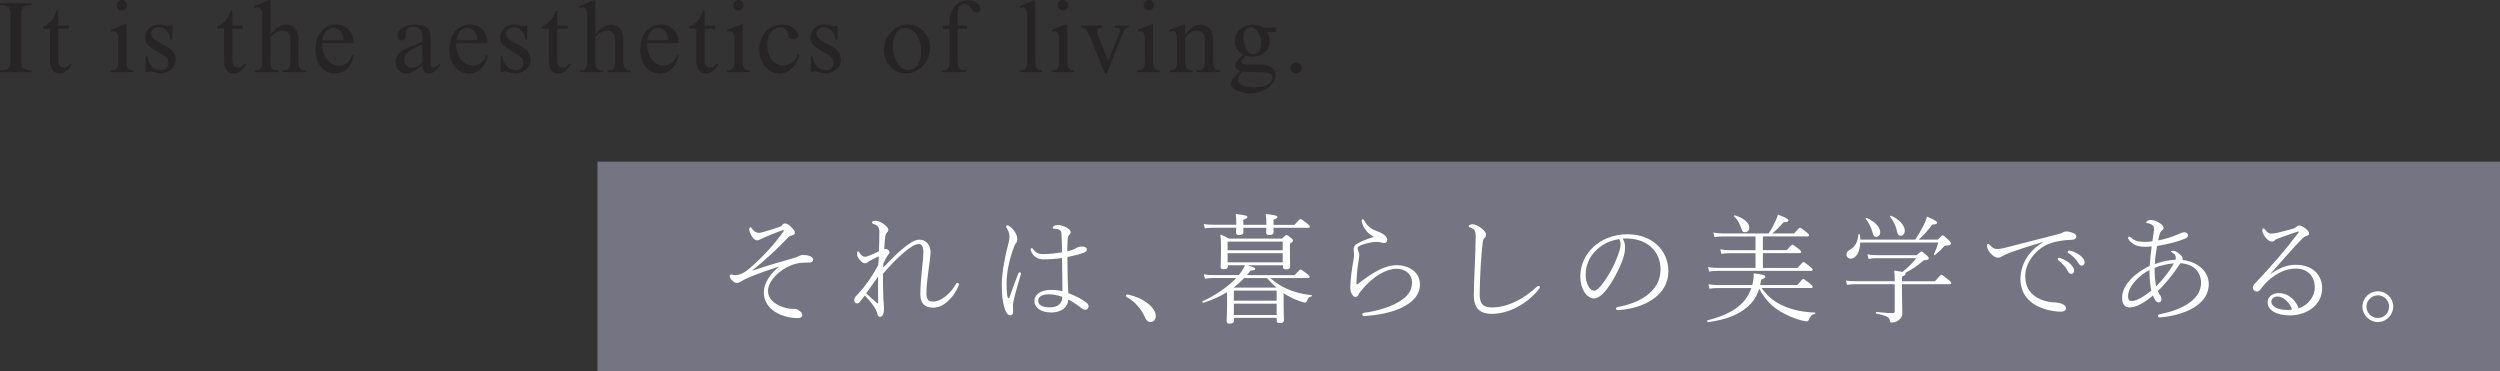<?xml version="1.0" encoding="UTF-8"?><svg id="_レイヤー_2" xmlns="http://www.w3.org/2000/svg" viewBox="0 0 399.64 59.35"><rect x="0" y="0" width="399.64" height="59.35" fill="#333333" stroke="none"/><defs><style>.cls-1{fill:#262425;}.cls-2{fill:#fff;}.cls-3{fill:#747482;}</style></defs><g id="_文字"><rect class="cls-3" x="230.82" y="-109.47" width="33.51" height="304.14" transform="translate(204.98 290.17) rotate(-90)"/><path class="cls-2" d="M120.29,43.26c2.43-.82,4.84-1.52,6.52-1.98.4-.11.66-.21.93-.36.15-.09.42-.17.65-.17.65,0,1.6.21,1.6.76,0,.27-.19.46-.55.46-.4,0-1.03,0-1.63.08-.89.11-1.9.53-2.7,1.08-1.39.95-2.34,2.22-2.34,3.36,0,1.84,2.13,2.7,3.55,2.87.17.02.55.02.67.02.28,0,.55.06.91.38.23.21.36.36.36.63,0,.21-.19.46-.78.46-2.3,0-5.38-1.25-5.38-4.12,0-1.42.97-2.94,2.49-4.14-1.27.4-3.25,1.08-4.64,1.67-.59.23-1.04.46-1.35.65-.32.21-.57.32-.84.32-.44,0-1.12-.7-1.12-1.08,0-.15.08-.27.25-.27.08,0,.13,0,.23.04.11.04.25.06.38.06.85,0,1.6-.46,2.24-1.01,2.07-1.77,3.88-3.7,5.49-5.95.06-.08.08-.13.08-.17s-.04-.06-.08-.06-.11.02-.19.04c-1.08.36-2.64,1.01-3.51,1.44-.17.1-.29.15-.49.15-.36,0-.63-.29-.85-.65-.23-.36-.42-.76-.42-1.1,0-.27.13-.34.23-.34.08,0,.13.11.21.23.25.34.63.66,1.06.66.11,0,.3,0,.48-.06.8-.23,1.99-.57,2.87-.89.23-.08.29-.11.44-.32.13-.19.3-.23.42-.23.32,0,.49.13.91.49.53.48.68.72.68,1.01,0,.21-.19.32-.38.38-.27.08-.44.1-.7.36-1.71,1.79-3.69,3.65-5.7,5.24l.02.06Z"/><path class="cls-2" d="M141.17,42.78c1.03-1.06,2.11-2.18,3.25-3.12.93-.76,1.8-1.35,2.53-1.35,1.27,0,1.8,1.12,1.8,1.9s-.17,1.88-.34,3.08c-.17,1.22-.32,2.66-.32,3.63s.32,1.29,1.06,1.29c1.25,0,2.77-1.25,3.61-2.72.1-.17.15-.27.27-.27.15,0,.27.13.27.23,0,.08-.02.11-.06.21-.44,1.01-.85,1.69-1.77,2.53-.59.55-1.37.99-2.28.99-1.31,0-2.07-.63-2.07-2.11,0-1.01.1-2.51.25-3.88.15-1.31.23-2.22.23-2.91,0-.86-.25-1.27-.74-1.27-.55,0-1.41.53-2.32,1.31-1.41,1.22-2.37,2.26-3.4,3.46,0,1.6.04,3.21.08,4.14.02.51.1.87.1,1.39,0,.78-.21,1.35-.67,1.35-.17,0-.32-.17-.38-.4-.09-.42-.21-.68-.53-1.2-.38-.59-.85-1.16-1.5-1.82-.3.4-.57.74-.76.99-.17.21-.3.27-.48.27-.3,0-.44-.23-.44-.49,0-.3.08-.48.36-.76.08-.08.34-.36.76-.84.65-.72,1.84-2.38,2.72-4.05.04-.36.06-.97.08-1.39-.67.32-1.06.51-1.41.72-.17.1-.27.13-.38.25-.11.1-.23.15-.46.15-.25,0-.55-.25-.78-.53-.32-.38-.46-.68-.46-1.03,0-.29.11-.34.19-.34s.13.09.21.21c.29.46.59.65.84.65.23,0,.46-.09.63-.15.55-.21.99-.4,1.65-.74.04-1.08.06-2.53.06-3.08,0-.65-.19-1.06-.93-1.27-.15-.04-.23-.13-.23-.27s.13-.25.53-.25c.47,0,.97.25,1.42.59.3.23.65.59.65.85,0,.15-.06.3-.19.4-.11.09-.23.25-.3.68-.06.34-.13,1.08-.17,2.05.11-.04.21-.06.3-.06.13,0,.25.08.38.21.1.1.17.23.17.34s-.1.23-.19.34c-.23.3-.55.87-.8,1.42l-.04.65ZM140.2,48.44c.08.06.17.04.17-.06,0-1.33-.02-2.98,0-4.16-.65.91-1.27,1.79-1.9,2.66.55.55,1.12,1.04,1.73,1.56Z"/><path class="cls-2" d="M161.04,47.34c.06.29.1.34.17.34.1,0,.13-.06.15-.11.38-1.14.99-2.77,1.42-3.84.06-.15.17-.21.25-.21.1,0,.17.11.17.25,0,.06-.02.13-.04.19-.36,1.27-.89,2.98-1.06,3.82-.08.36-.17.67-.17.97,0,.38.02.76.02,1.14,0,.34-.17.51-.44.51-.23,0-.46-.11-.65-.49-.61-1.16-.72-3-.72-4.37s.27-3.53.93-6.08c.15-.53.3-1.14.3-1.67,0-.49-.17-.91-.44-1.35-.06-.09-.1-.15-.1-.23,0-.11.11-.19.23-.19.1,0,.21.06.38.19.25.17.53.46.8.87.27.4.38.74.38,1.24,0,.25-.11.46-.27.63-.11.13-.25.46-.3.65-.68,1.73-1.14,3.99-1.14,5.58,0,1.01.04,1.77.11,2.17ZM173.7,48.39c.19.15.3.38.32.53.02.32-.17.53-.42.59-.19.04-.44-.04-.66-.21-.78-.61-1.44-1.04-2.17-1.44,0,.95-.78,2.09-2.75,2.09-1.52,0-2.66-.72-2.66-1.84,0-.99.93-1.77,2.68-1.77.76,0,1.42.11,1.8.21-.02-1.75-.04-3.53-.06-5.3-.95.13-1.96.21-2.98.21-.76,0-1.58-.3-1.99-1.33-.04-.11-.06-.21-.06-.29,0-.09.1-.17.17-.17.11,0,.19.09.29.23.36.49.84.72,1.48.72,1.03,0,2.13-.13,3.08-.29,0-.87-.04-2-.08-2.81-.02-.48-.1-.61-.25-.72-.25-.17-.48-.23-.89-.23-.19,0-.25-.04-.25-.19,0-.19.34-.42.74-.42.36,0,.93.15,1.31.34.32.15.8.46.8.82,0,.17-.09.3-.23.42-.17.15-.23.46-.25.78-.04.63-.06,1.23-.06,1.84.36-.08.65-.15.93-.25.19-.06.4-.19.57-.29.3-.17.55-.21.95-.21.3,0,.67.15.67.46,0,.29-.19.42-.55.55-.82.29-1.67.49-2.55.67,0,1.92.04,3.97.15,5.76,1.14.44,2.2.97,2.91,1.54ZM167.64,47.04c-.85,0-1.69.32-1.69,1.01,0,.65.53,1.08,1.92,1.08,1.2,0,1.94-.57,1.94-1.67-.68-.27-1.42-.42-2.17-.42Z"/><path class="cls-2" d="M180.39,47.1c1.25.29,2.26.74,3.12,1.42.89.72,1.25,1.42,1.25,2.01,0,.55-.36.95-.82.95-.38,0-.65-.17-.87-.68-.63-1.44-1.67-2.6-2.93-3.3-.1-.06-.15-.11-.15-.25s.21-.19.4-.15Z"/><path class="cls-2" d="M199.5,42.42c.78.25,1.16.38,1.16.55,0,.13-.11.25-.76.29-.19.25-.38.49-.57.72h7.64c.7-.8.84-.89.95-.89.1,0,.25.08,1.01.68.38.3.42.4.42.51s-.06.17-.25.17h-6.04c.84.74,1.71,1.29,2.66,1.73,1.1.49,2.49.86,3.95,1.01.09,0,.09.17,0,.19-.42.09-.55.19-.78.8-.06.13-.17.19-.29.19-.09,0-.32-.06-.68-.17-.91-.3-1.88-.78-2.64-1.27l-.09-.06v1.25c0,1.99.06,2.79.06,3,0,.38-.23.53-.7.53-.32,0-.46-.11-.46-.42v-.42h-6.84v.44c0,.36-.23.48-.68.48-.38,0-.49-.08-.49-.4,0-.3.08-.99.08-3.21,0-.55-.02-1.03-.02-1.41-1.14.7-2.41,1.27-3.78,1.69-.11.04-.23-.21-.11-.25,1.86-.84,3.93-2.18,5.36-3.7h-3.72c-.46,0-.76.04-1.27.11l-.19-.72c.57.11.93.13,1.46.13h4.14c.38-.48.74-.99.99-1.56h-2.75v.17c0,.34-.23.46-.68.46-.32,0-.47-.1-.47-.38,0-.23.06-.8.06-2.62,0-1.24,0-1.71-.1-2.55.51.19.87.36,1.35.65h8.53c.49-.51.57-.57.67-.57s.21.04.74.46c.29.23.32.32.32.42,0,.13-.06.23-.49.49v.99c0,1.79.04,2.47.04,2.66,0,.34-.19.47-.68.47-.34,0-.46-.09-.46-.4v-.25h-5.55ZM197.62,35.77c0-.72,0-.87-.08-1.56,1.67.21,1.86.27,1.86.49,0,.13-.09.23-.65.42v.82h3.69v-.13c0-.7-.02-.87-.11-1.6,1.56.17,1.86.27,1.86.47,0,.15-.1.27-.61.44v.82h3.36c.72-.84.85-.93.97-.93.1,0,.23.09,1.04.72.4.3.44.4.44.49,0,.11-.06.19-.25.19h-5.57c0,.38.02.59.02.67,0,.34-.25.49-.7.49-.34,0-.49-.13-.49-.42,0-.08.02-.27.04-.74h-3.69c0,.4.02.61.02.68,0,.32-.23.49-.68.49-.36,0-.51-.13-.51-.44,0-.08.02-.27.04-.74h-3.7c-.48,0-.8.02-1.31.11l-.19-.7c.59.1.95.11,1.5.11h3.7v-.17ZM205.05,38.62h-8.81v1.39h8.81v-1.39ZM205.05,40.48h-8.81v1.46h8.81v-1.46ZM204.04,45.97c-.53-.47-1.04-.99-1.52-1.52h-3.63c-.53.55-1.1,1.06-1.69,1.52h6.84ZM204.08,46.45h-6.84v1.61h6.84v-1.61ZM204.08,48.54h-6.84v1.81h6.84v-1.81Z"/><path class="cls-2" d="M219.56,37.83c-.48-.29-.82-.53-1.14-.93-.42-.51-.7-1.08-.74-1.6-.02-.13.06-.25.17-.25s.17.08.23.19c.55,1.04,1.29,1.46,2.26,1.8.36.13.78.36,1.03.59.19.19.4.42.4.68,0,.38-.23.53-.51.53-.19,0-.38-.04-.55-.09-.19-.06-.49-.09-.68-.09-.63,0-1.82.23-2.64.63-.29.13-.36.23-.36.36,0,.15.04.3.11.46.08.17.15.36.15.68,0,.23-.06.57-.19,1.41-.15.89-.23,2.01-.27,3.04,0,.17.02.23.06.23.06,0,.11-.04.17-.08,2.32-1.79,4.26-3,6.19-3s3.74,1.06,3.74,3.08c0,1.69-1.2,2.89-2.94,3.72-1.48.72-3.67,1.2-5.95,1.33-.19.02-.32-.08-.32-.25s.11-.25.28-.27c1.77-.23,3.88-.8,5.34-1.63,1.52-.87,2.32-1.75,2.32-3.23,0-1.33-1.1-2.18-2.43-2.18-1.82,0-3.8,1.37-5.11,2.83-.55.61-.89,1.04-.97,1.23-.13.32-.27.44-.59.44-.15,0-.36-.17-.51-.44-.17-.27-.25-.59-.25-1.06,0-1.31.25-2.94.48-4.26.1-.49.11-.8.11-1.06,0-.25-.06-.55-.06-.8,0-.46.25-.7.7-.97.4-.23,1.61-.74,2.47-.99v-.06Z"/><path class="cls-2" d="M235.6,47.21c0-1.06.08-3.04.15-4.73.08-1.52.11-3.06.15-4.69.02-.7-.13-1.2-.85-1.41-.21-.06-.27-.09-.27-.21,0-.09.02-.13.19-.23.11-.06.29-.08.46-.08.38,0,.82.21,1.33.59.51.38.78.7.78,1.08,0,.29-.15.44-.27.55-.11.11-.21.25-.25.7-.15,1.23-.25,2.51-.32,3.74-.1,1.63-.17,3.55-.17,4.45s.17,1.46.53,1.77c.34.32.85.4,1.5.4,2.51,0,5.15-1.44,7.12-3.31.1-.09.21-.13.29-.13.09,0,.19.08.19.19,0,.08-.06.19-.13.29-1.75,2.26-4.73,3.99-7.54,3.99-1.71,0-2.89-.7-2.89-2.96Z"/><path class="cls-2" d="M259.79,39.55c0,.55-.17,1.25-.36,1.86-.57,1.63-1.65,3.67-2.74,5.03-.61.74-1.25,1.27-1.88,1.27-.59,0-1.14-.42-1.52-.99-.42-.66-.67-1.5-.67-2.51,0-1.86.8-3.51,2.07-4.71,1.23-1.16,3.08-2.05,5.51-2.05,3.82,0,6.5,2.49,6.5,5.93,0,3.99-4.16,5.98-8.05,6.19-.21.02-.32-.09-.32-.21,0-.15.06-.25.32-.3,3.17-.55,6.8-2.3,6.8-6,0-2.89-2.11-4.77-5.02-4.92-.3-.02-.7-.02-1.03,0,.27.42.38.93.38,1.41ZM255.02,40.14c-.99,1.01-1.54,2.32-1.54,3.76,0,.82.17,1.37.46,1.92.21.38.57.65.89.65.34,0,.74-.32,1.33-1.1,1.12-1.48,2.05-3.25,2.62-4.98.21-.61.27-.97.27-1.37s-.09-.66-.23-.8c-1.82.3-2.94,1.04-3.8,1.92Z"/><path class="cls-2" d="M281.6,46.05c1.1,1.54,2.32,2.38,3.84,3,1.41.57,3.12.87,4.67.91.11,0,.11.17,0,.21-.49.13-.72.32-.97.97-.04.13-.17.23-.32.23s-.59-.08-.93-.17c-1.1-.29-2.34-.84-3.23-1.37-1.27-.74-2.43-1.8-3.44-3.67-.44,1.39-1.14,2.34-2.13,3.1-1.42,1.14-3.19,1.84-6.06,2.24-.11.02-.17-.29-.06-.3,2.53-.63,4.45-1.56,5.7-2.93.61-.67,1.03-1.44,1.29-2.22h-5.32c-.49,0-.89.02-1.37.11l-.17-.72c.55.09.97.13,1.54.13h5.47c.06-.25.11-.49.15-.72.06-.36.1-.8.08-1.16,1.58.23,1.86.29,1.86.51,0,.15-.06.3-.65.49-.06.29-.11.55-.17.82l-.02.06h5.95c.74-.89.85-.97.95-.97.11,0,.25.08,1.1.76.34.29.4.4.4.51s-.06.17-.25.17h-7.92ZM280.63,40.48h-4.16c-.46,0-.85.02-1.29.11l-.19-.74c.57.11.93.15,1.46.15h4.18v-2.2h-5.24c-.48,0-.85.02-1.31.11l-.19-.74c.53.11.95.15,1.48.15h7.35c.51-.74.84-1.41,1.14-2.07.15-.34.29-.67.36-.95,1.31.53,1.67.72,1.67.93,0,.17-.09.27-.78.3-.61.72-1.18,1.27-1.82,1.79h3.51c.74-.84.84-.91.95-.91.1,0,.23.08.99.68.38.3.44.42.44.51,0,.13-.08.19-.25.19h-7.12v2.2h3.82c.7-.82.82-.87.91-.87s.21.06.99.67c.36.29.4.4.4.49,0,.11-.06.19-.25.19h-5.87v2.36h5.53c.76-.87.85-.93.97-.93.1,0,.21.06,1.03.72.36.3.42.4.42.51s-.08.17-.27.17h-14.86c-.53,0-.89.02-1.41.11l-.19-.72c.59.11,1.01.13,1.58.13h6.02v-2.36ZM277.33,34.42c1.48.46,2.3,1.23,2.3,1.96,0,.44-.25.74-.68.74-.29,0-.46-.11-.57-.51-.23-.76-.55-1.44-1.18-2.01-.09-.08.02-.21.13-.17Z"/><path class="cls-2" d="M302.88,44.97c0-.97,0-1.18-.08-1.71.65.09,1.06.15,1.33.21.95-.78,1.58-1.41,2.2-2.2h-6.23c-.57,0-.89.02-1.39.13l-.21-.74c.61.1.91.13,1.56.13h6.33c.57-.53.68-.59.78-.59.11,0,.19.06.84.63.29.27.32.38.32.47,0,.19-.17.25-.8.32-1.03.87-1.84,1.41-2.96,2.01.04.04.04.08.04.13,0,.15-.08.27-.57.46v.74h5.28c.84-.95.91-1.03,1.03-1.03s.23.08,1.1.78c.42.34.46.44.46.55,0,.09-.08.17-.27.17h-7.6v1.27c.02,2.34.06,2.79.06,3.32,0,.61-.27.93-.61,1.18-.27.21-.67.36-1.06.36-.23,0-.28-.06-.34-.36-.08-.47-.4-.72-2.15-1.08-.11-.02-.11-.27,0-.25,1.39.13,2.07.19,2.58.19.25,0,.36-.09.36-.34v-4.29h-6.36c-.46,0-.76.02-1.25.11l-.19-.7c.57.09.91.11,1.42.11h6.38ZM306.17,38.3c.55-.82.93-1.48,1.31-2.24.25-.49.44-.99.57-1.44,1.37.61,1.61.8,1.61.97,0,.19-.13.3-.76.3-.7.91-1.29,1.61-2.18,2.41h3.06c.59-.61.67-.67.78-.67s.21.06.89.7c.36.34.42.47.42.59,0,.23-.17.32-.63.32-.32,0-.4.06-.53.21-.4.46-.68.74-1.39,1.31-.09.08-.23-.04-.17-.13.32-.67.51-1.18.7-1.86h-12.48c-.04,1.61-.74,2.58-1.52,2.58-.36,0-.68-.25-.68-.68,0-.27.13-.51.57-.76.85-.49,1.22-1.24,1.33-2.41.02-.11.21-.11.23,0,.04.29.08.55.08.8h8.8ZM298.38,34.84c1.29.51,2.19,1.48,2.19,2.28,0,.42-.29.74-.65.74-.32,0-.46-.15-.61-.78-.21-.82-.63-1.56-1.06-2.07-.08-.09.02-.21.13-.17ZM302.29,34.48c1.31.57,2.2,1.56,2.2,2.38,0,.51-.28.82-.66.82-.34,0-.48-.15-.59-.74-.17-.82-.61-1.69-1.1-2.28-.08-.08.06-.23.15-.17Z"/><path class="cls-2" d="M326.53,38.7c-1.73.51-3.55,1.08-5.09,1.63-.63.23-1.18.51-1.41.65-.23.15-.36.21-.65.21-.36,0-.8-.25-1.25-.78-.21-.27-.51-.72-.51-1.08,0-.25.08-.36.19-.36.08,0,.13.06.25.17.44.48.72.68,1.27.67.21,0,.76-.09,1.22-.21,2.49-.63,5.32-1.37,8.25-2.11.36-.08.76-.23.89-.3.17-.11.4-.19.63-.19.36,0,.72.09,1.08.25.27.09.51.29.51.57,0,.27-.23.49-.63.51-1.29.04-2.43.17-3.69.63-1.86.65-3.84,2.85-3.84,5.11,0,1.18.34,2.32,1.29,3.08.89.76,2.24,1.16,3.31,1.18.42.02,1.03.09,1.44.32.28.15.46.32.46.68,0,.29-.28.49-.87.49-1.33,0-3.5-.49-4.75-1.58-1.12-.93-1.65-2.17-1.65-3.63,0-2.39,1.42-4.64,3.59-5.85l-.04-.06ZM329.33,41.24c.59.21,1.06.48,1.41.76.4.32.82.82.82,1.23,0,.34-.19.55-.48.55-.27,0-.38-.15-.63-.63-.23-.44-.84-1.12-1.41-1.54-.08-.06-.11-.13-.11-.19,0-.11.1-.21.21-.21.06,0,.13,0,.19.02ZM331.04,40.1c.44.11.99.38,1.35.63.44.3.85.78.85,1.22,0,.32-.23.51-.44.51-.23,0-.36-.08-.63-.51-.3-.53-.93-1.14-1.56-1.52-.06-.04-.08-.13-.08-.19,0-.09.08-.19.19-.19.06,0,.17.02.3.06Z"/><path class="cls-2" d="M353.08,45.44c0,3.46-4.24,5-7.77,5.3-.15.02-.34-.06-.34-.23,0-.15.08-.23.25-.27,3.34-.65,6.63-2.22,6.63-5.03,0-1.92-1.41-3.04-3.31-3.13-.06.1-.13.19-.27.4-.72,1.12-1.94,2.72-3.32,4.03.13.36.3.59.46.85.08.15.11.36.11.48,0,.34-.17.51-.44.51-.23,0-.38-.13-.53-.34-.13-.19-.27-.44-.4-.78-1.18,1.08-2.7,1.92-3.72,1.92-.82,0-1.2-.63-1.2-1.58,0-2.09,2.24-4.08,4.41-5.05.06-1.04.19-2.09.32-3.13-.4.04-.76.06-1.08.06-1.22,0-1.94-.38-2.51-1.04-.11-.13-.19-.29-.19-.42,0-.06.08-.17.17-.17.08,0,.15.02.23.1.59.53,1.08.74,2.26.74.4,0,.82-.02,1.23-.08.08-.55.13-.89.21-1.46.04-.23.06-.4.06-.59,0-.48-.42-.76-1.01-.84-.17-.02-.25-.08-.25-.17,0-.11.38-.36.67-.36.55,0,1.03.19,1.41.44.55.36.7.57.7.82,0,.21-.11.3-.3.46-.25.19-.32.4-.57,1.56,1.12-.23,2.22-.55,3.31-1.04.32-.15.59-.27.89-.27.32,0,.57.19.57.47,0,.21-.13.4-.34.49-.59.25-1.14.44-1.88.65-.82.21-1.73.42-2.72.57-.17.97-.32,1.94-.36,2.91,1.03-.4,2.2-.67,3.31-.7.04-.11.04-.27.04-.34,0-.29-.1-.55-.57-.8-.15-.08-.19-.13-.19-.19s.09-.11.32-.11c.36,0,.84.27,1.37.85.11.11.19.3.19.4,0,.08-.02.15-.06.23,2.09.21,4.22,1.54,4.22,3.91ZM343.62,43.16c-1.5.74-3.44,2.53-3.44,4.22,0,.55.23.74.53.74.72,0,1.56-.4,3.19-1.65-.21-1.01-.3-2.2-.29-3.31ZM344.66,45.77c1.12-1.1,2.03-2.24,2.85-3.67-.95.06-2.18.34-3.08.72-.02.99.06,1.98.23,2.94Z"/><path class="cls-2" d="M362.96,43.79c1.35-.93,2.66-1.46,3.99-1.46,3.13,0,4.26,2,4.26,3.74,0,2.77-2.56,4.35-5.15,4.35-2.24,0-3.57-.89-3.57-2.07,0-.91.74-1.5,1.79-1.5,1.84,0,2.94,1.62,3.17,2.43,1.56-.47,2.58-1.98,2.58-3.27,0-2.24-1.56-3.08-2.98-3.08-1.71,0-3.21.8-4.5,1.96-.49.46-.91.97-1.33,1.5-.11.15-.3.21-.46.21-.29,0-.63-.25-.63-.61,0-.29.15-.48.38-.72,2.64-2.79,4.77-5.24,6.9-8.06.13-.17.06-.25-.17-.17-1.04.34-2.11.72-3.06,1.08-.15.06-.36.13-.49.25-.13.11-.25.25-.48.25-.3,0-.63-.13-1.06-.67-.25-.3-.51-.78-.51-1.14,0-.15.08-.3.17-.3.13,0,.19.08.32.25.32.42.57.59.91.59.27,0,.65-.06,1.08-.15.87-.19,1.77-.46,2.55-.68.19-.06.34-.17.47-.3.13-.13.25-.17.4-.17.29,0,.65.21.93.42.28.19.65.55.65.82,0,.23-.13.34-.36.4-.28.08-.46.17-.95.67-1.63,1.69-3.23,3.59-4.88,5.43l.04.02ZM364.12,47.4c-.72,0-1.03.42-1.03.86,0,.55.72,1.29,2.58,1.29.3,0,.55-.02.72-.08-.32-1.1-1.42-2.07-2.28-2.07Z"/><path class="cls-2" d="M382.57,49.01c0,1.35-1.1,2.47-2.45,2.47s-2.47-1.12-2.47-2.47,1.12-2.45,2.47-2.45,2.45,1.1,2.45,2.45ZM378.29,49.01c0,1.01.82,1.82,1.82,1.82s1.8-.82,1.8-1.82-.82-1.8-1.8-1.8-1.82.82-1.82,1.8Z"/><path class="cls-1" d="M0,.53h5.06v.29c-1.17-.02-1.67.22-1.67,1.39v7.65c0,1.07.38,1.38,1.67,1.38v.29H0v-.29c1.36,0,1.66-.32,1.66-1.39V2.19c0-.98-.34-1.39-1.66-1.38v-.29Z"/><path class="cls-1" d="M6.86,4.59v-.32c1.09-.45,1.86-1.34,2.19-2.53h.26v2.35h1.68v.5h-1.68v5.12c0,.66.38,1.1.91,1.1.38,0,.64-.16.99-.61h.32c-.58,1.06-1.2,1.54-2.02,1.54-.99,0-1.52-.78-1.52-1.97v-5.19h-1.14Z"/><path class="cls-1" d="M18.13,4.98c-.06,0-.13,0-.18.02-.05,0-.1.03-.16.06l-.1-.29,2.22-.85h.29v5.83c0,1.12.24,1.46,1.09,1.49v.29h-3.6v-.29h.02c.9,0,1.18-.35,1.18-1.49v-3.75c0-.61-.24-1.02-.77-1.02ZM19.5,0c.46,0,.83.37.83.82s-.37.83-.83.83-.82-.37-.82-.83.37-.82.82-.82Z"/><path class="cls-1" d="M25.47,3.92c.35,0,.61.06.85.13.22.08.43.14.64.14.11,0,.24-.05.3-.1h.29v2.26h-.29c-.18-1.18-.9-1.99-1.82-1.99-.71,0-1.28.42-1.28.94,0,.38.16.67.32.83.83.83,2.08,1.01,2.99,1.92.37.37.62.83.62,1.47,0,1.62-1.57,2.21-2.39,2.21-.77,0-1.52-.34-1.79-.34-.13,0-.24.05-.29.11h-.34v-2.5h.27c.16,1.31,1.02,2.22,2.16,2.22.66,0,1.23-.5,1.23-1.09,0-.45-.11-.69-.45-1.02-.56-.56-2.11-1.2-2.77-1.86-.35-.35-.5-.67-.5-1.25,0-1.22.94-2.11,2.22-2.11Z"/><path class="cls-1" d="M34.69,4.59v-.32c1.09-.45,1.86-1.34,2.19-2.53h.26v2.35h1.68v.5h-1.68v5.12c0,.66.38,1.1.91,1.1.38,0,.64-.16.99-.61h.32c-.58,1.06-1.2,1.54-2.02,1.54-.99,0-1.52-.78-1.52-1.97v-5.19h-1.14Z"/><path class="cls-1" d="M41.2,1.18c-.08,0-.14,0-.21.02-.08.02-.14.03-.24.08l-.1-.27,2.29-.96h.29v5.44h.03c.72-.99,1.67-1.57,2.53-1.57,1.14,0,1.92.9,1.92,2.53v3.3c0,1.25.29,1.49,1.22,1.49v.29h-3.71v-.29c.88,0,1.18-.22,1.18-1.49v-3.52c0-.82-.51-1.33-1.26-1.33-.66,0-1.2.29-1.91.99v3.86c0,1.28.29,1.49,1.28,1.49v.29h-3.76v-.29c.9,0,1.17-.27,1.17-1.49V2.35c0-.83-.21-1.17-.72-1.17Z"/><path class="cls-1" d="M56.55,8.92c-.35,1.76-1.49,2.83-2.98,2.83-1.6,0-3.14-1.25-3.14-3.83,0-2.4,1.33-4,3.31-4,1.66,0,2.8,1.22,2.8,2.99h-5.03c-.1,1.78,1.01,3.57,2.66,3.57,1.01,0,1.73-.58,2.13-1.7l.24.13ZM54.9,6.42c-.05-1.22-.64-1.94-1.58-1.94s-1.65.78-1.76,1.94h3.35Z"/><path class="cls-1" d="M70.34,10.53c-.8.9-1.23,1.22-1.81,1.22-.61,0-1.1-.5-1.02-1.36-.98.94-1.79,1.36-2.62,1.36-.93,0-1.65-.8-1.65-1.81,0-.51.14-.9.45-1.28.3-.4.86-.7,1.68-1.09.67-.32,1.38-.62,2.14-.88v-.69c0-1.31-.4-1.75-1.44-1.75-.86,0-1.23.5-1.23,1.17,0,.08.02.29.02.38,0,.38-.26.66-.62.66-.42,0-.69-.27-.69-.67,0-1.12,1.15-1.87,2.88-1.87,1.63,0,2.4.62,2.4,1.97v4.15c0,.54.13.75.46.75s.62-.19,1.06-.66v.4ZM67.51,7.12c-2.26.93-2.91,1.47-2.91,2.4,0,.74.53,1.31,1.2,1.31.54,0,1.07-.24,1.71-.8v-2.91Z"/><path class="cls-1" d="M77.95,8.92c-.35,1.76-1.49,2.83-2.98,2.83-1.6,0-3.14-1.25-3.14-3.83,0-2.4,1.33-4,3.31-4,1.66,0,2.8,1.22,2.8,2.99h-5.03c-.1,1.78,1.01,3.57,2.66,3.57,1.01,0,1.73-.58,2.13-1.7l.24.13ZM76.31,6.42c-.05-1.22-.64-1.94-1.58-1.94s-1.65.78-1.76,1.94h3.35Z"/><path class="cls-1" d="M82.21,3.92c.35,0,.61.06.85.13.22.08.43.14.64.14.11,0,.24-.05.3-.1h.29v2.26h-.29c-.18-1.18-.9-1.99-1.82-1.99-.71,0-1.28.42-1.28.94,0,.38.16.67.32.83.83.83,2.08,1.01,2.99,1.92.37.37.62.83.62,1.47,0,1.62-1.57,2.21-2.38,2.21-.77,0-1.52-.34-1.79-.34-.13,0-.24.05-.29.11h-.34v-2.5h.27c.16,1.31,1.02,2.22,2.16,2.22.66,0,1.23-.5,1.23-1.09,0-.45-.11-.69-.45-1.02-.56-.56-2.11-1.2-2.77-1.86-.35-.35-.5-.67-.5-1.25,0-1.22.94-2.11,2.22-2.11Z"/><path class="cls-1" d="M86.62,4.59v-.32c1.09-.45,1.86-1.34,2.19-2.53h.26v2.35h1.68v.5h-1.68v5.12c0,.66.38,1.1.91,1.1.38,0,.64-.16.99-.61h.32c-.58,1.06-1.2,1.54-2.02,1.54-.99,0-1.52-.78-1.52-1.97v-5.19h-1.14Z"/><path class="cls-1" d="M93.14,1.18c-.08,0-.14,0-.21.02-.08.02-.14.03-.24.08l-.1-.27,2.29-.96h.29v5.44h.03c.72-.99,1.67-1.57,2.53-1.57,1.14,0,1.92.9,1.92,2.53v3.3c0,1.25.29,1.49,1.22,1.49v.29h-3.71v-.29c.88,0,1.18-.22,1.18-1.49v-3.52c0-.82-.51-1.33-1.26-1.33-.66,0-1.2.29-1.91.99v3.86c0,1.28.29,1.49,1.28,1.49v.29h-3.76v-.29c.9,0,1.17-.27,1.17-1.49V2.35c0-.83-.21-1.17-.72-1.17Z"/><path class="cls-1" d="M108.48,8.92c-.35,1.76-1.49,2.83-2.98,2.83-1.6,0-3.14-1.25-3.14-3.83,0-2.4,1.33-4,3.31-4,1.66,0,2.8,1.22,2.8,2.99h-5.03c-.1,1.78,1.01,3.57,2.66,3.57,1.01,0,1.73-.58,2.13-1.7l.24.13ZM106.83,6.42c-.05-1.22-.64-1.94-1.58-1.94s-1.65.78-1.76,1.94h3.35Z"/><path class="cls-1" d="M110.19,4.59v-.32c1.09-.45,1.86-1.34,2.19-2.53h.26v2.35h1.68v.5h-1.68v5.12c0,.66.38,1.1.91,1.1.38,0,.64-.16.99-.61h.32c-.58,1.06-1.2,1.54-2.02,1.54-.99,0-1.52-.78-1.52-1.97v-5.19h-1.14Z"/><path class="cls-1" d="M116.66,4.98c-.06,0-.13,0-.18.02-.05,0-.1.03-.16.06l-.1-.29,2.22-.85h.29v5.83c0,1.12.24,1.46,1.09,1.49v.29h-3.6v-.29h.02c.9,0,1.18-.35,1.18-1.49v-3.75c0-.61-.24-1.02-.77-1.02ZM118.03,0c.46,0,.83.37.83.82s-.37.83-.83.83-.82-.37-.82-.83.37-.82.82-.82Z"/><path class="cls-1" d="M127.78,8.76c-.45,1.81-1.68,2.99-3.12,2.99-1.9,0-3.28-1.62-3.28-3.84s1.52-3.99,3.65-3.99c1.34,0,2.56.83,2.56,1.75,0,.37-.32.62-.77.62-.24,0-.51-.1-.67-.26-.27-.27-.06-.88-.5-1.31-.21-.21-.48-.32-.9-.32-1.26,0-2.1,1.1-2.1,2.75,0,1.99,1.02,3.3,2.58,3.3,1.12,0,1.94-.66,2.29-1.81l.26.11Z"/><path class="cls-1" d="M131.81,3.92c.35,0,.61.06.85.13.22.08.43.14.64.14.11,0,.24-.05.3-.1h.29v2.26h-.29c-.18-1.18-.9-1.99-1.82-1.99-.71,0-1.28.42-1.28.94,0,.38.16.67.32.83.83.83,2.08,1.01,2.99,1.92.37.37.62.83.62,1.47,0,1.62-1.57,2.21-2.39,2.21-.77,0-1.52-.34-1.79-.34-.13,0-.24.05-.29.11h-.34v-2.5h.27c.16,1.31,1.02,2.22,2.16,2.22.66,0,1.23-.5,1.23-1.09,0-.45-.11-.69-.45-1.02-.56-.56-2.11-1.2-2.77-1.86-.35-.35-.5-.67-.5-1.25,0-1.22.94-2.11,2.22-2.11Z"/><path class="cls-1" d="M144.85,11.75c-1.95,0-3.57-1.68-3.57-3.73,0-2.21,1.78-4.1,3.84-4.1,1.92,0,3.57,1.68,3.57,3.65,0,2.26-1.78,4.18-3.84,4.18ZM144.74,4.48c-1.23,0-2.02,1.12-2.02,2.9s.86,3.81,2.5,3.81c1.22,0,2.03-1.17,2.03-2.95,0-2.15-1.07-3.76-2.51-3.76Z"/><path class="cls-1" d="M151.79,4.1v-.82c0-1.87,1.36-3.23,2.93-3.23,1.07,0,2.03.64,2.03,1.33,0,.32-.3.64-.64.64-.85,0-.85-1.41-1.95-1.41-.85,0-1.06.71-1.06,1.75v1.74h1.5v.5h-1.5v5.15c0,1.26.27,1.49,1.31,1.49v.29h-3.84v-.29c.93,0,1.22-.24,1.22-1.49v-5.15h-1.04v-.5h1.04Z"/><path class="cls-1" d="M163.46,1.2c-.06,0-.13,0-.19.02-.05,0-.11.03-.19.06l-.1-.27,2.24-.96h.29v9.72c0,1.14.24,1.47,1.07,1.47v.29h-3.6v-.29c.93,0,1.22-.26,1.22-1.47V2.34c0-.79-.24-1.14-.74-1.14Z"/><path class="cls-1" d="M168.54,4.98c-.06,0-.13,0-.18.02-.05,0-.1.03-.16.06l-.1-.29,2.22-.85h.29v5.83c0,1.12.24,1.46,1.09,1.49v.29h-3.6v-.29h.02c.9,0,1.18-.35,1.18-1.49v-3.75c0-.61-.24-1.02-.77-1.02ZM169.92,0c.46,0,.83.37.83.82s-.37.83-.83.83-.82-.37-.82-.83.37-.82.82-.82Z"/><path class="cls-1" d="M176.19,4.1v.29c-.54.05-.8.24-.8.64,0,.22.08.58.22.9l1.55,3.79,1.71-4.23c.11-.29.16-.46.16-.59,0-.35-.21-.48-.82-.51v-.29h2.22v.29c-.46.05-.69.27-.96,1.02l-2.53,6.32h-.32l-2.14-5.27c-.75-1.82-1.01-2.02-1.63-2.08v-.29h3.33Z"/><path class="cls-1" d="M182.26,4.98c-.06,0-.13,0-.18.02-.05,0-.1.03-.16.06l-.1-.29,2.22-.85h.29v5.83c0,1.12.24,1.46,1.09,1.49v.29h-3.6v-.29h.02c.9,0,1.18-.35,1.18-1.49v-3.75c0-.61-.24-1.02-.77-1.02ZM183.63,0c.46,0,.83.37.83.82s-.37.83-.83.83-.82-.37-.82-.83.37-.82.82-.82Z"/><path class="cls-1" d="M187.5,4.98c-.1,0-.16,0-.24.02-.08.03-.16.06-.27.11l-.11-.3,2.3-.88h.27v1.57c1.1-1.2,1.7-1.57,2.53-1.57,1.31,0,1.95,1.14,1.95,2.43v3.39c0,1.14.26,1.46,1.14,1.49v.29h-3.75v-.29c1.12.02,1.3-.42,1.3-1.49v-3.49c0-.74-.5-1.39-1.26-1.39-.64,0-1.22.32-1.9,1.07v3.81c0,1.15.27,1.47,1.22,1.49v.29h-3.68v-.29c1.09-.08,1.15-.51,1.15-1.49v-3.81c0-.5-.18-.96-.64-.96Z"/><path class="cls-1" d="M203.65,4.39c.29,0,.34.03.34.26v.29c0,.18-.03.21-.29.21h-1.15c.3.46.42.85.42,1.36,0,1.5-1.15,2.56-2.77,2.56-.37,0-.66-.05-1.06-.16-.43.38-.64.7-.64.96,0,.34.32.46,1.3.46h1.67c1.44,0,2.46.62,2.46,1.65,0,1.57-1.94,2.95-4.15,2.95-1.52,0-3.04-.75-3.04-1.5,0-.37.14-.72,1.52-2.1-.54-.18-.8-.43-.8-.78,0-.53.38-1.07,1.28-1.79-.85-.45-1.34-1.25-1.34-2.19,0-1.49,1.25-2.62,2.9-2.62.62,0,1.14.14,1.65.46h1.71ZM198.62,11.4c-.5.56-.72.98-.72,1.38,0,.82,1.31,1.18,2.71,1.18,1.6,0,2.82-.69,2.82-1.6,0-.58-.51-.82-2.16-.82-1.5,0-2.29-.03-2.64-.14ZM200.43,8.66c.69,0,1.17-.74,1.17-1.79,0-.85-.45-2.5-1.65-2.5-.7,0-1.2.62-1.2,1.5,0,1.02.38,2.79,1.68,2.79Z"/><path class="cls-1" d="M208.08,10.85c0,.5-.38.9-.88.9s-.9-.4-.9-.9.4-.88.9-.88.88.38.88.88Z"/></g></svg>